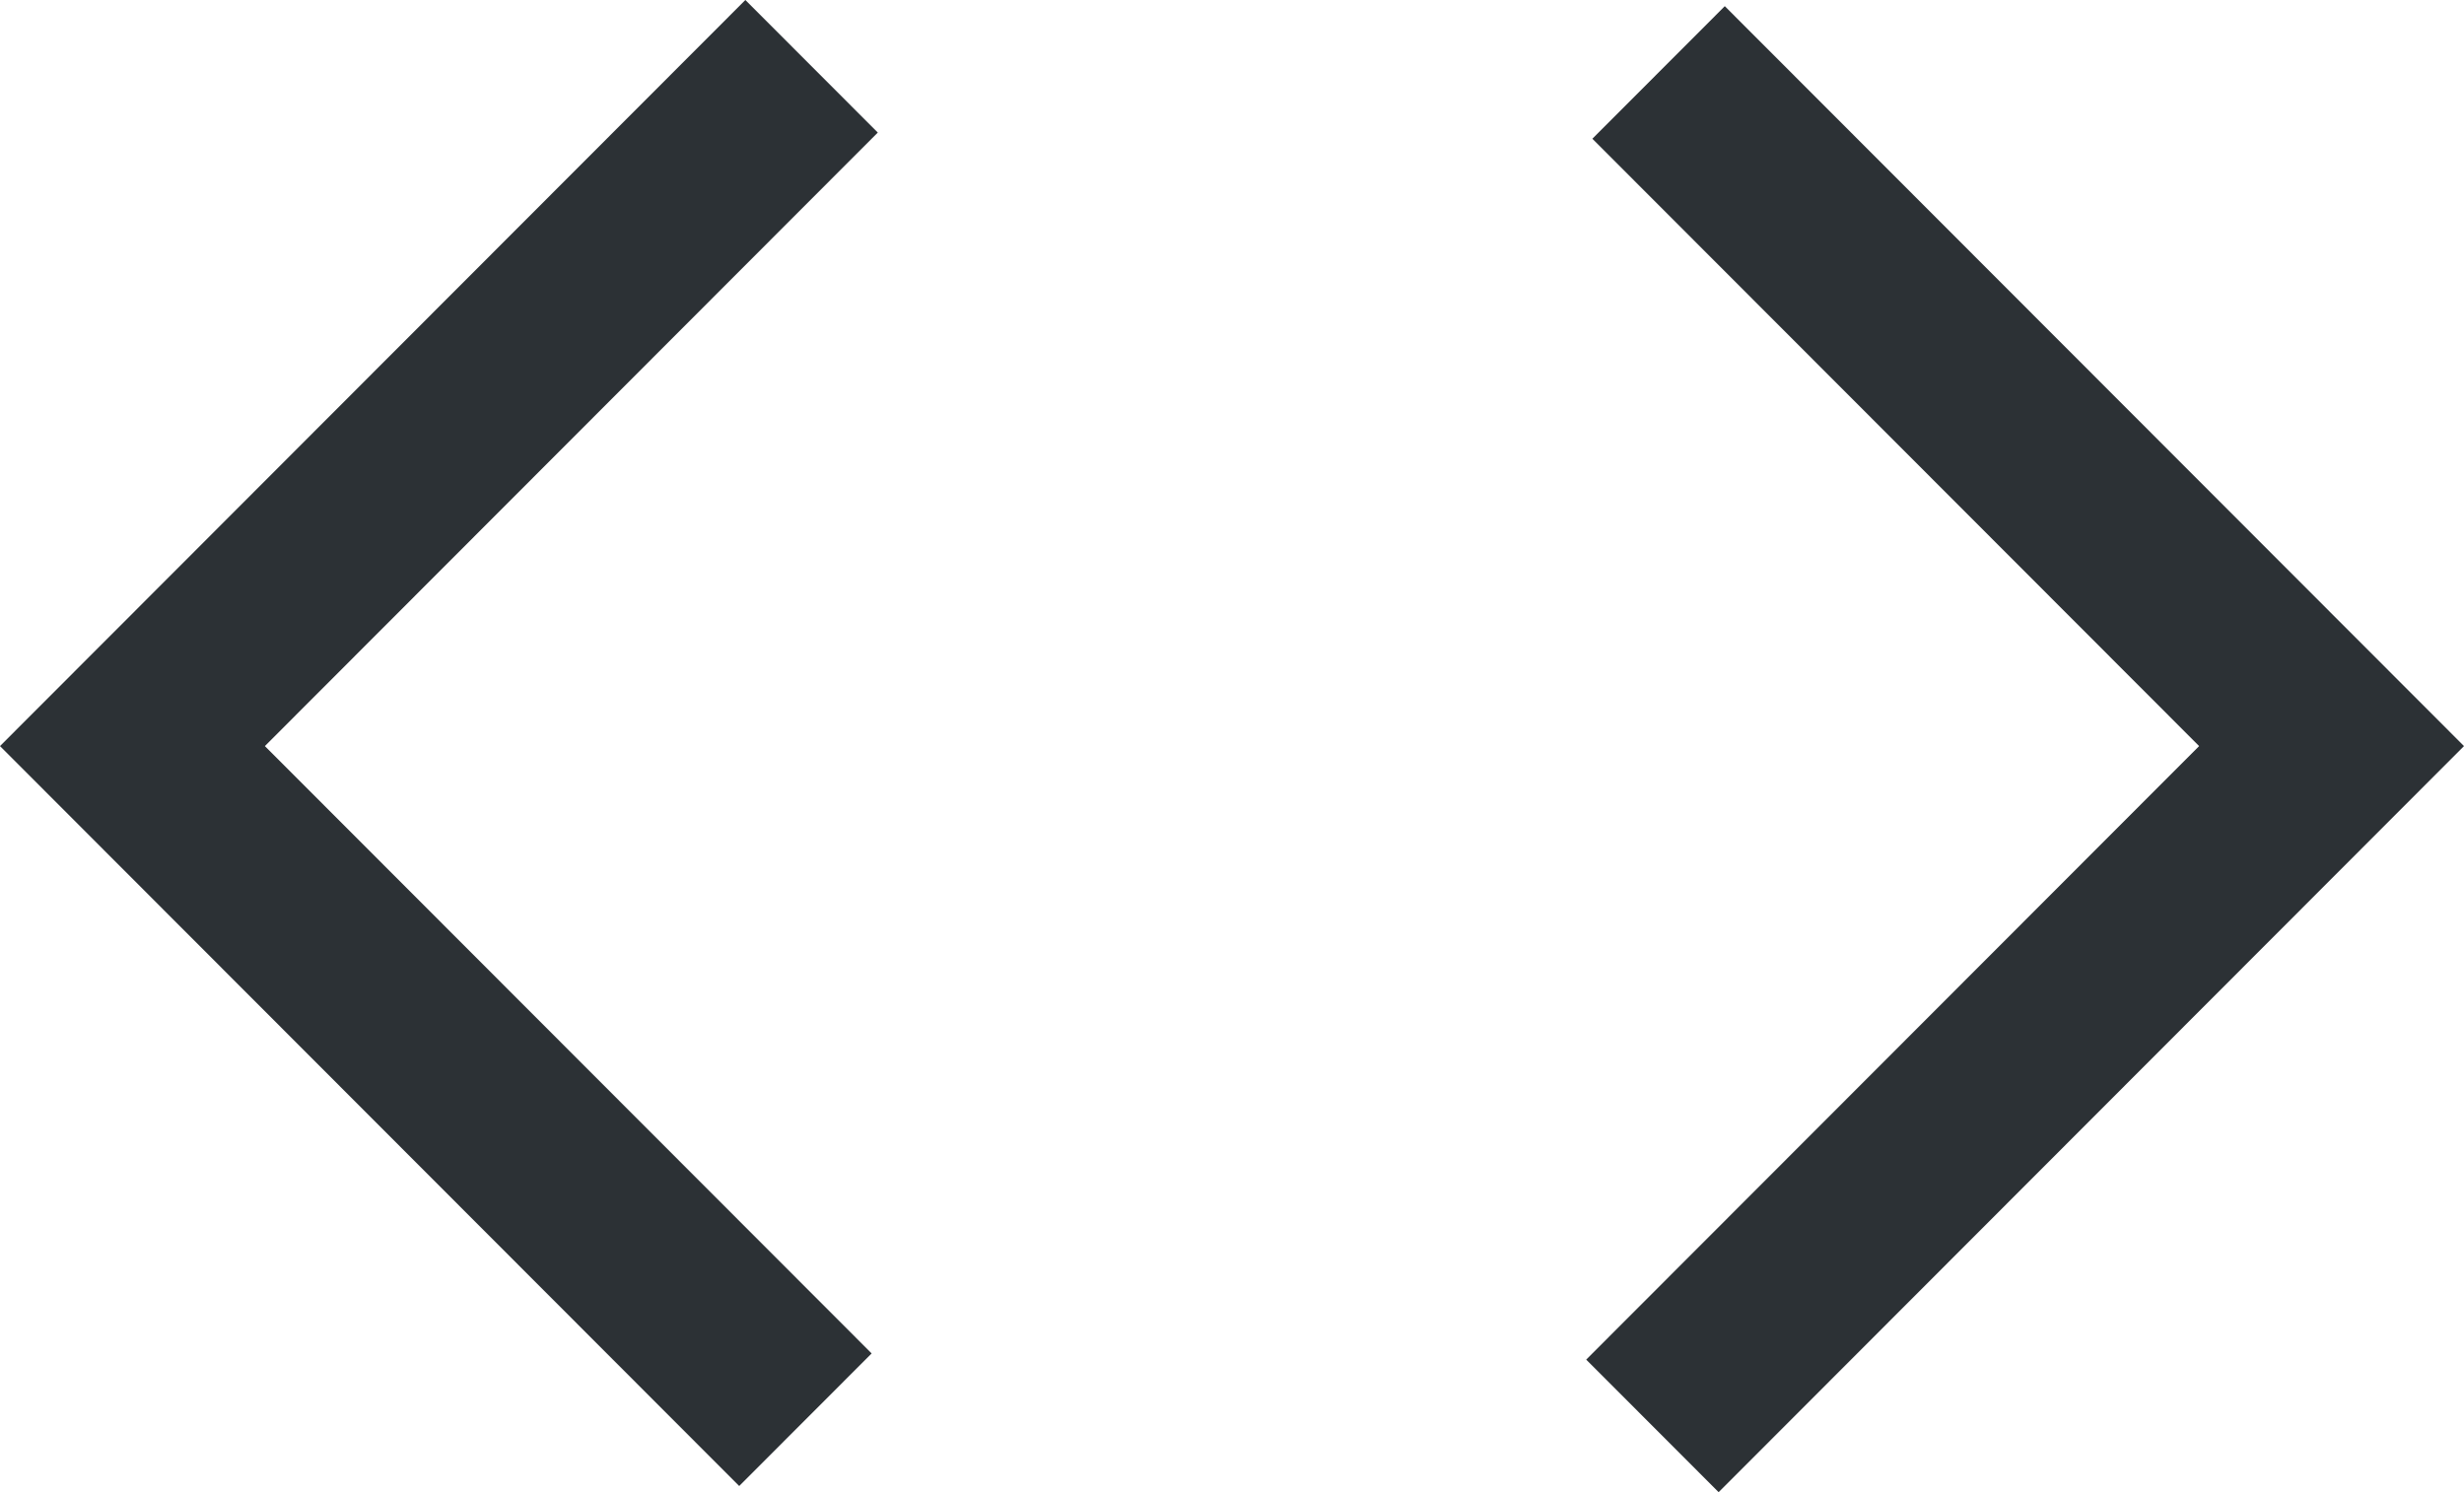 <svg width="388" height="235" viewBox="0 0 388 235" fill="none" xmlns="http://www.w3.org/2000/svg">
<path d="M116.4 234.029L0 117.5L117.37 0L138.225 20.878L41.71 117.5L137.255 213.151L116.4 234.029ZM270.63 235L249.775 214.122L346.29 117.5L250.745 21.849L271.6 0.971L388 117.5L270.63 235Z" fill="#2C3135"/>
</svg>
